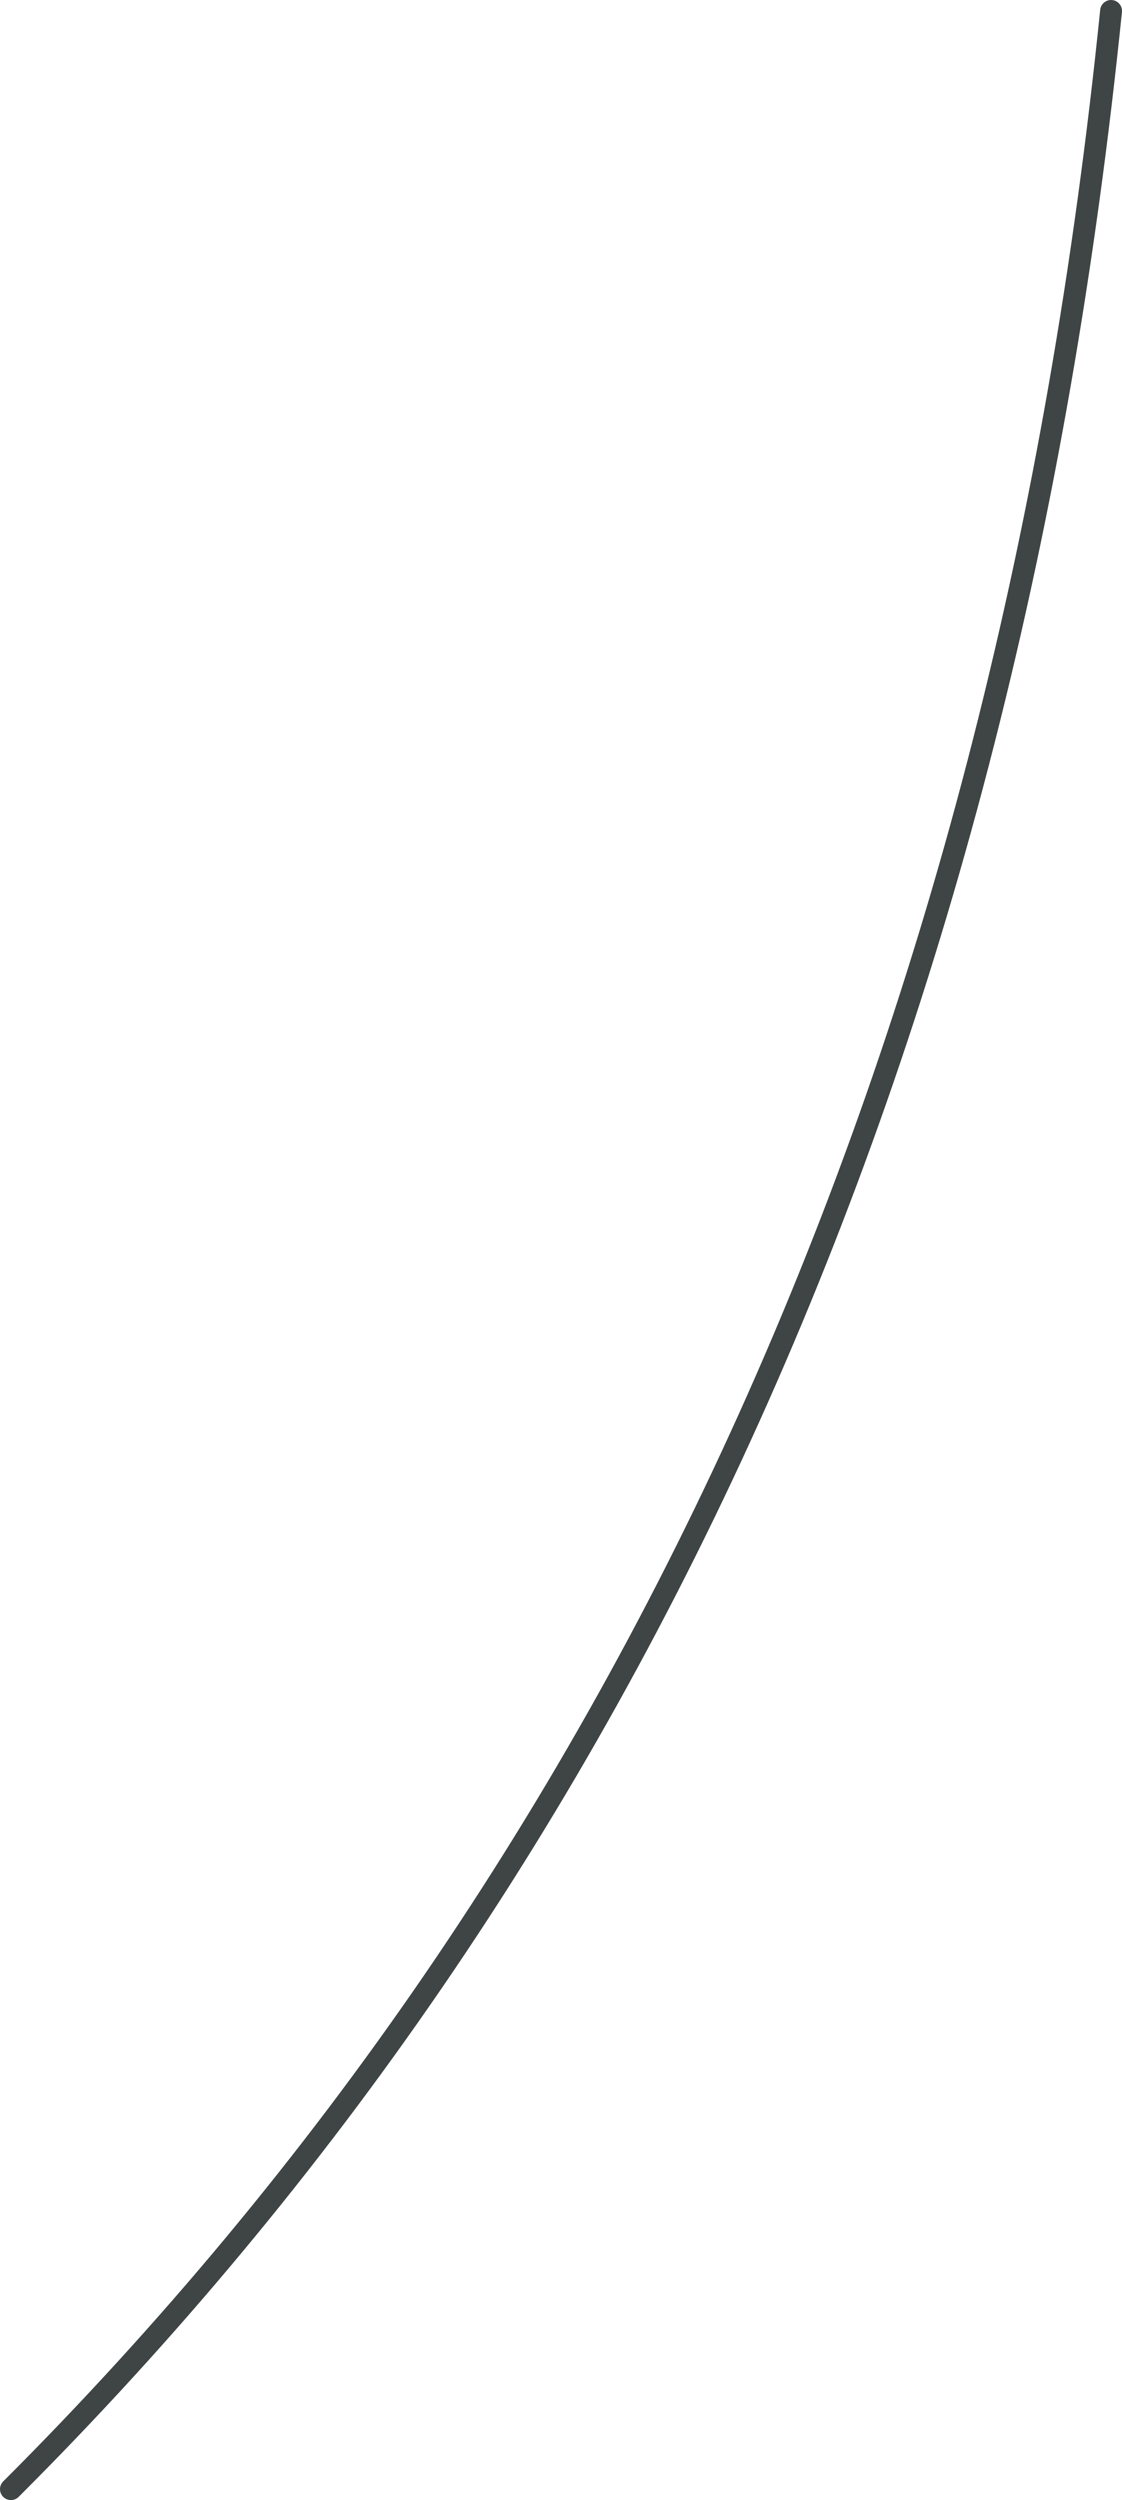 <?xml version="1.0" encoding="UTF-8" standalone="no"?>
<svg xmlns:xlink="http://www.w3.org/1999/xlink" height="114.3px" width="51.3px" xmlns="http://www.w3.org/2000/svg">
  <g transform="matrix(1.0, 0.0, 0.0, 1.0, 171.05, 89.7)">
    <path d="M-170.55 24.1 Q-127.4 -19.0 -120.25 -89.2" fill="none" stroke="#3f4545" stroke-linecap="round" stroke-linejoin="round" stroke-width="1.0"/>
  </g>
</svg>
